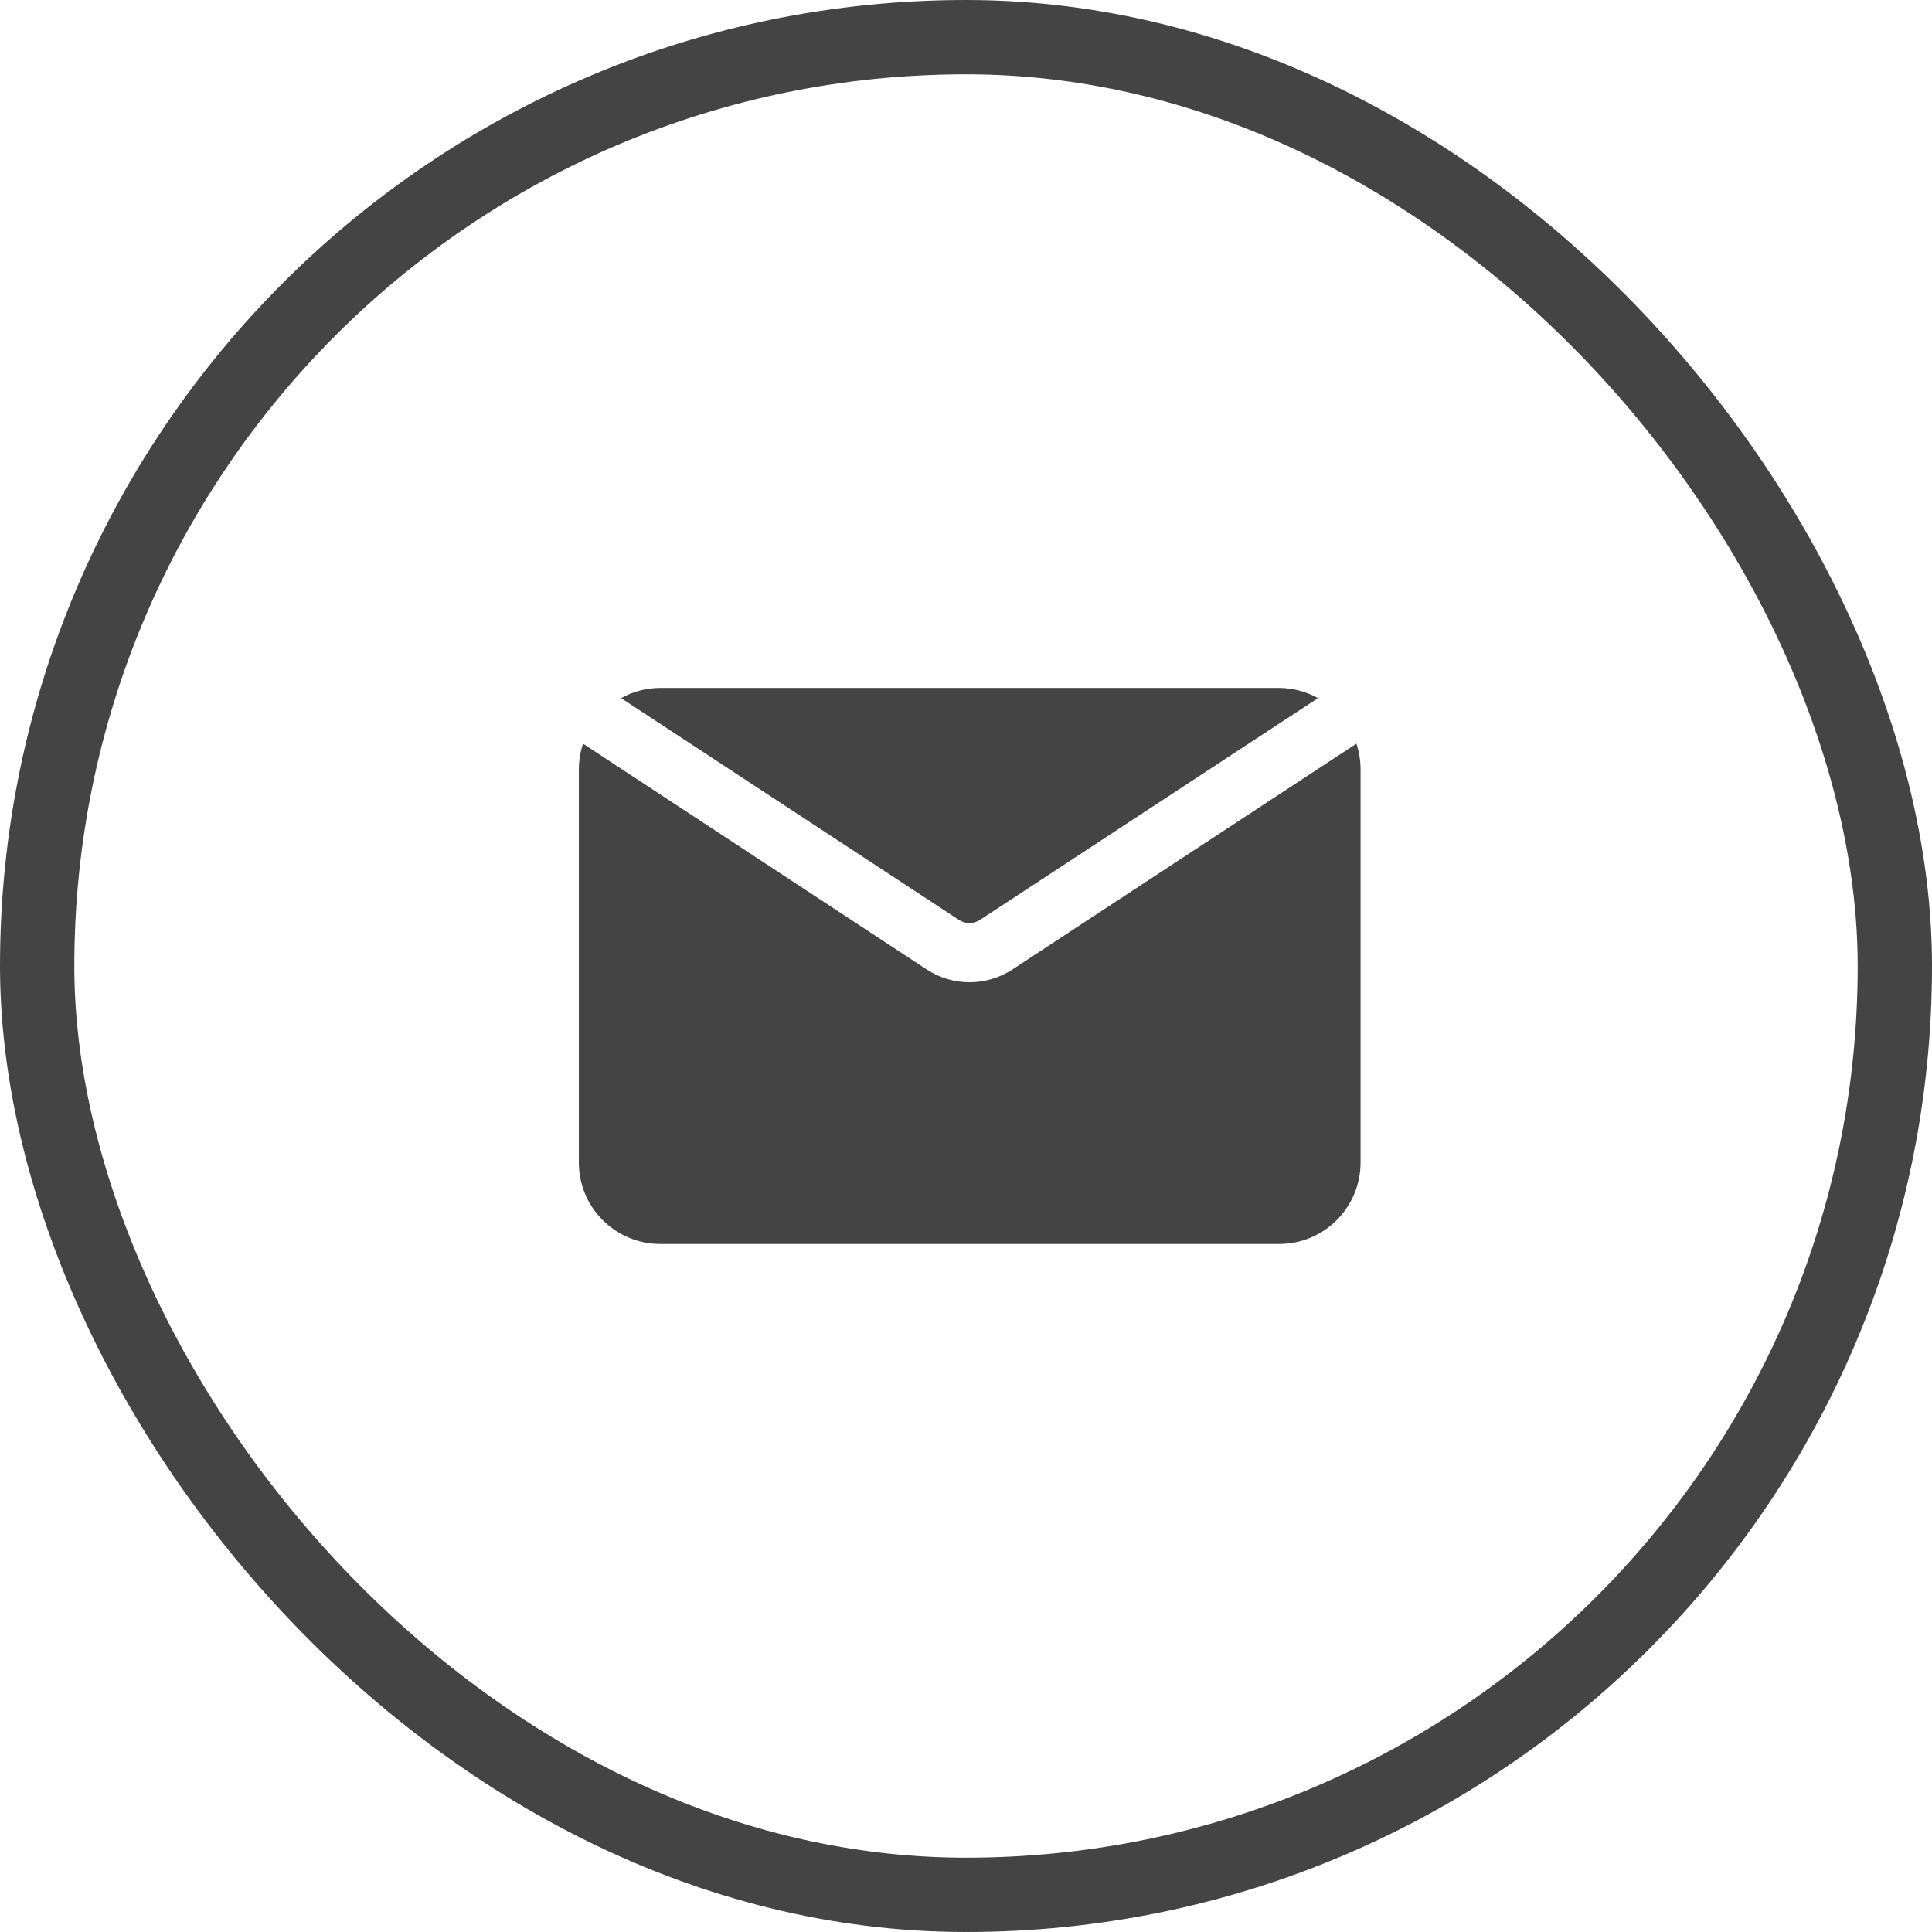 <svg width="26" height="26" viewBox="0 0 26 26" fill="none" xmlns="http://www.w3.org/2000/svg">
<path d="M13.191 12.378L17.737 9.395C17.577 9.306 17.398 9.259 17.215 9.258H8.887C8.702 9.258 8.52 9.305 8.358 9.395L12.905 12.38C12.992 12.437 13.104 12.436 13.191 12.378Z" fill="#444444"/>
<path d="M13.629 13.044C13.276 13.277 12.819 13.277 12.467 13.044L7.846 10.008C7.809 10.119 7.79 10.236 7.79 10.353V15.646C7.79 15.937 7.905 16.215 8.111 16.42C8.316 16.625 8.594 16.741 8.885 16.741H17.215C17.505 16.741 17.784 16.625 17.989 16.42C18.194 16.215 18.31 15.937 18.31 15.646V10.353C18.31 10.236 18.291 10.119 18.254 10.008L13.629 13.044Z" fill="#444444"/>
<rect x="0.5" y="0.5" width="25" height="25" rx="12.5" stroke="#444444"/>
</svg>
